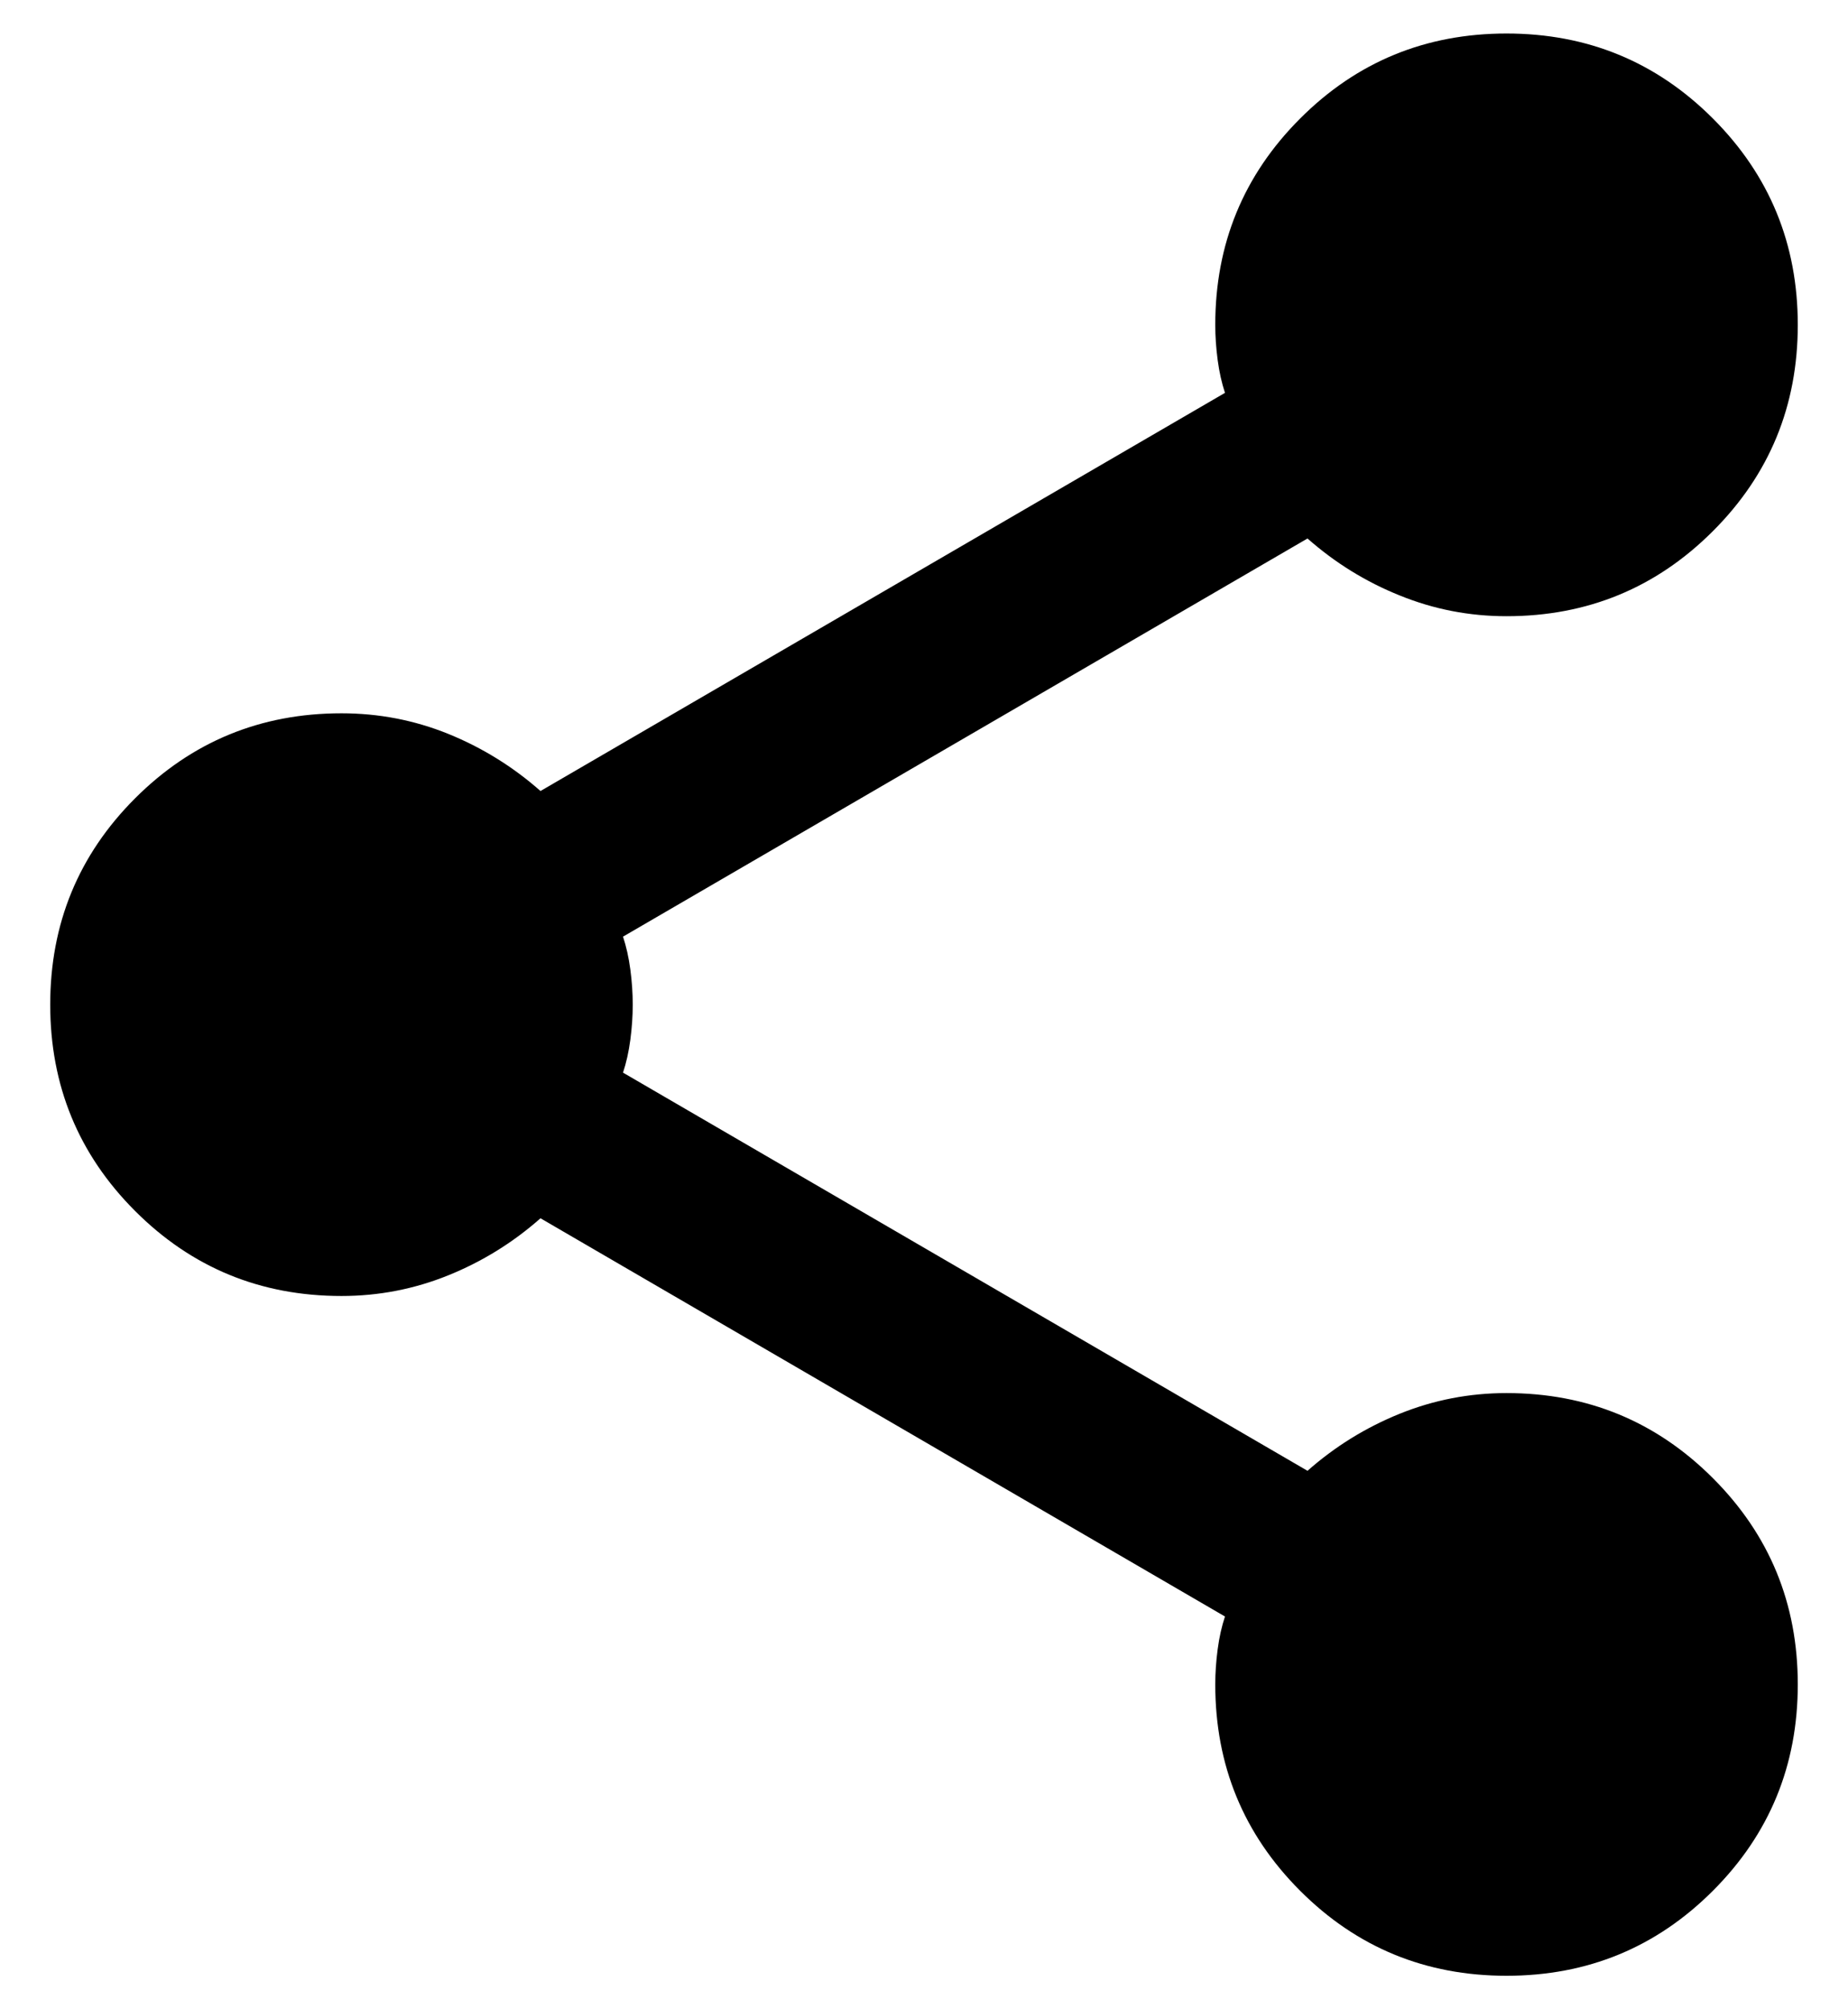 <svg width="23" height="25" viewBox="0 0 23 25" fill="none" xmlns="http://www.w3.org/2000/svg">
<path d="M18.75 24.583C17.743 24.583 16.887 24.231 16.182 23.526C15.477 22.821 15.125 21.965 15.125 20.958C15.125 20.817 15.135 20.671 15.155 20.52C15.175 20.369 15.206 20.233 15.246 20.113L6.727 15.158C6.385 15.46 6.002 15.697 5.579 15.868C5.156 16.039 4.713 16.125 4.25 16.125C3.243 16.125 2.387 15.773 1.682 15.068C0.977 14.363 0.625 13.507 0.625 12.5C0.625 11.493 0.977 10.637 1.682 9.932C2.387 9.228 3.243 8.875 4.25 8.875C4.713 8.875 5.156 8.96 5.579 9.131C6.002 9.303 6.385 9.54 6.727 9.842L15.246 4.888C15.206 4.767 15.175 4.631 15.155 4.48C15.135 4.329 15.125 4.183 15.125 4.042C15.125 3.035 15.477 2.179 16.182 1.474C16.887 0.769 17.743 0.417 18.75 0.417C19.757 0.417 20.613 0.769 21.318 1.474C22.023 2.179 22.375 3.035 22.375 4.042C22.375 5.049 22.023 5.905 21.318 6.609C20.613 7.314 19.757 7.667 18.75 7.667C18.287 7.667 17.844 7.581 17.421 7.409C16.998 7.239 16.615 7.002 16.273 6.7L7.754 11.654C7.794 11.775 7.825 11.911 7.845 12.062C7.865 12.213 7.875 12.359 7.875 12.5C7.875 12.641 7.865 12.787 7.845 12.938C7.825 13.089 7.794 13.225 7.754 13.346L16.273 18.3C16.615 17.998 16.998 17.761 17.421 17.59C17.844 17.419 18.287 17.333 18.75 17.333C19.757 17.333 20.613 17.686 21.318 18.391C22.023 19.096 22.375 19.951 22.375 20.958C22.375 21.965 22.023 22.821 21.318 23.526C20.613 24.231 19.757 24.583 18.75 24.583Z" fill="black"/>
</svg>
